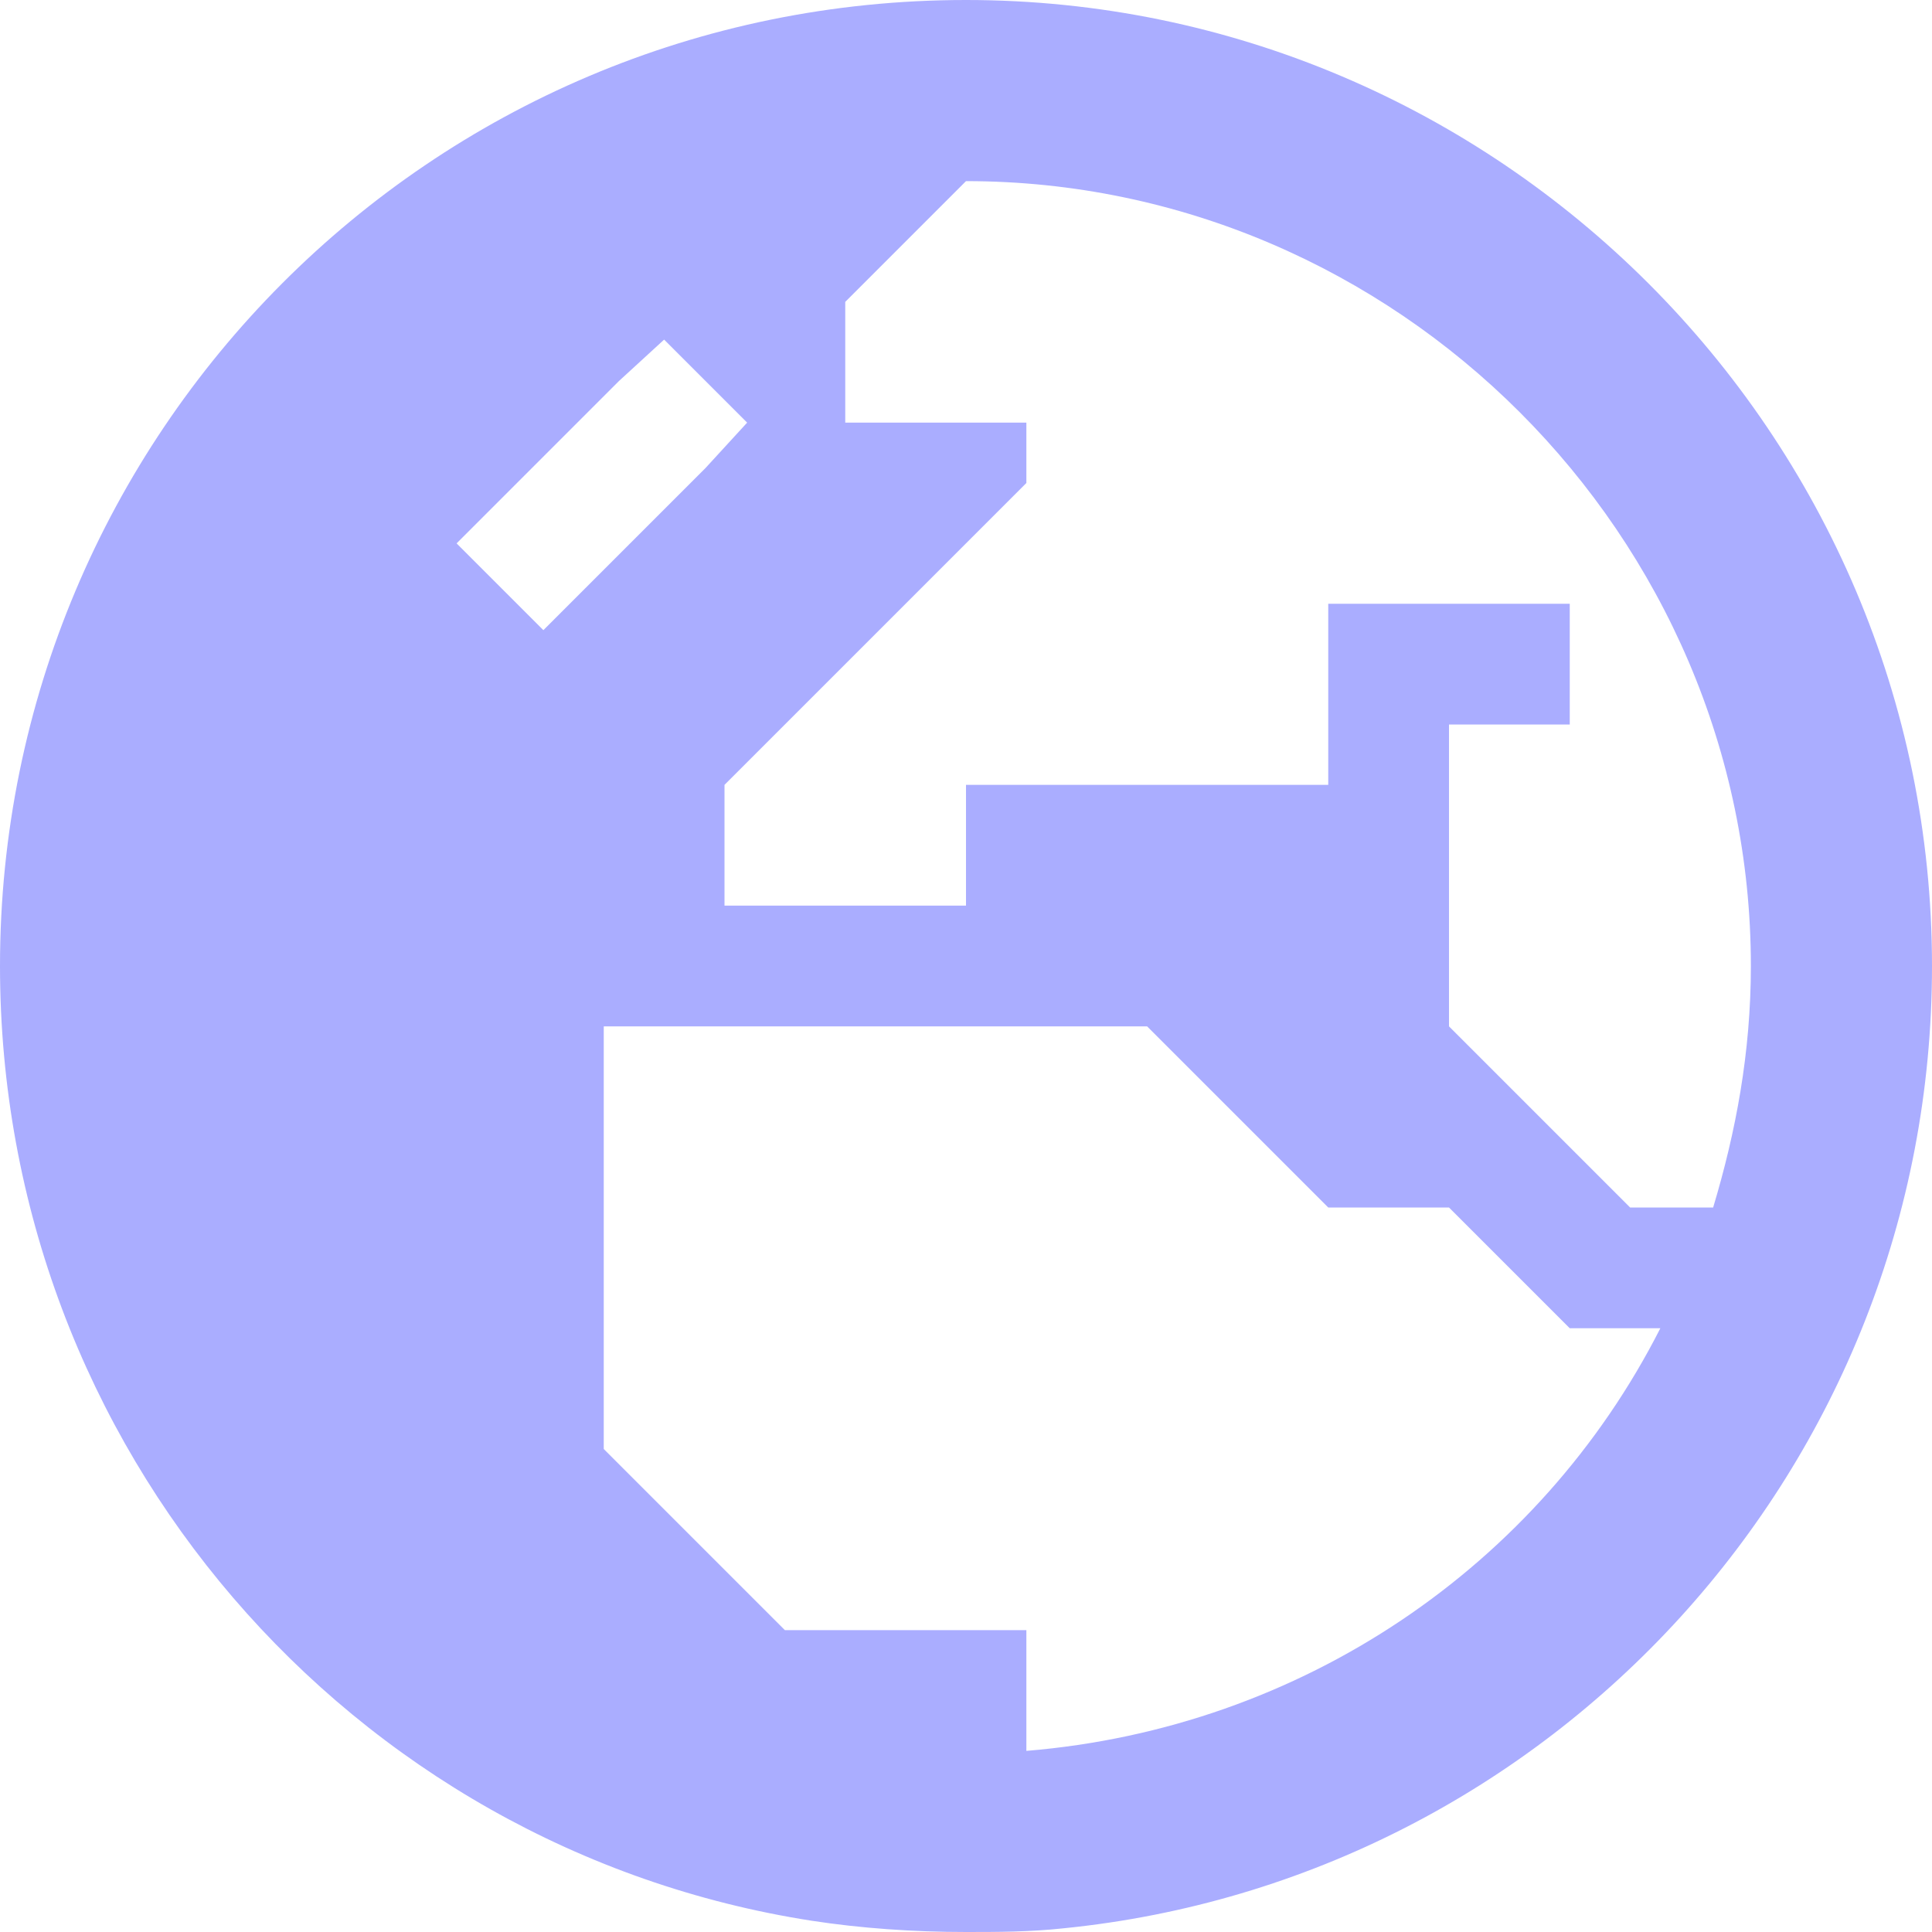 <svg width="36" height="36" viewBox="0 0 36 36" fill="none" xmlns="http://www.w3.org/2000/svg">
<path d="M31.922 22.5C32.344 21.094 32.625 19.617 32.625 18C32.625 9.984 26.016 3.375 18 3.375L15.75 5.625V7.875H19.125V9L13.5 14.625V16.875H18V14.625H19.125H24.75V11.25H29.25V13.5H27V19.125L30.375 22.5H31.922ZM30.938 24.75H29.25L27 22.5H24.75L21.375 19.125H11.25V27L14.625 30.375H19.125V32.625C24.258 32.203 28.688 29.18 30.938 24.75ZM18 36L19.828 35.93C19.195 36 18.562 36 18 36ZM19.828 35.93L18 36C17.016 36 16.031 35.93 15.117 35.789C6.539 34.453 0 27 0 18C0 8.086 8.016 0 18 0C27.914 0 36 8.086 36 18C36 27.352 28.898 35.016 19.828 35.93ZM13.148 8.719L13.922 7.875L12.375 6.328L11.531 7.102L9.281 9.352L8.508 10.125L10.125 11.742L10.898 10.969L13.148 8.719Z" fill="#AAADFF"/>
</svg>

